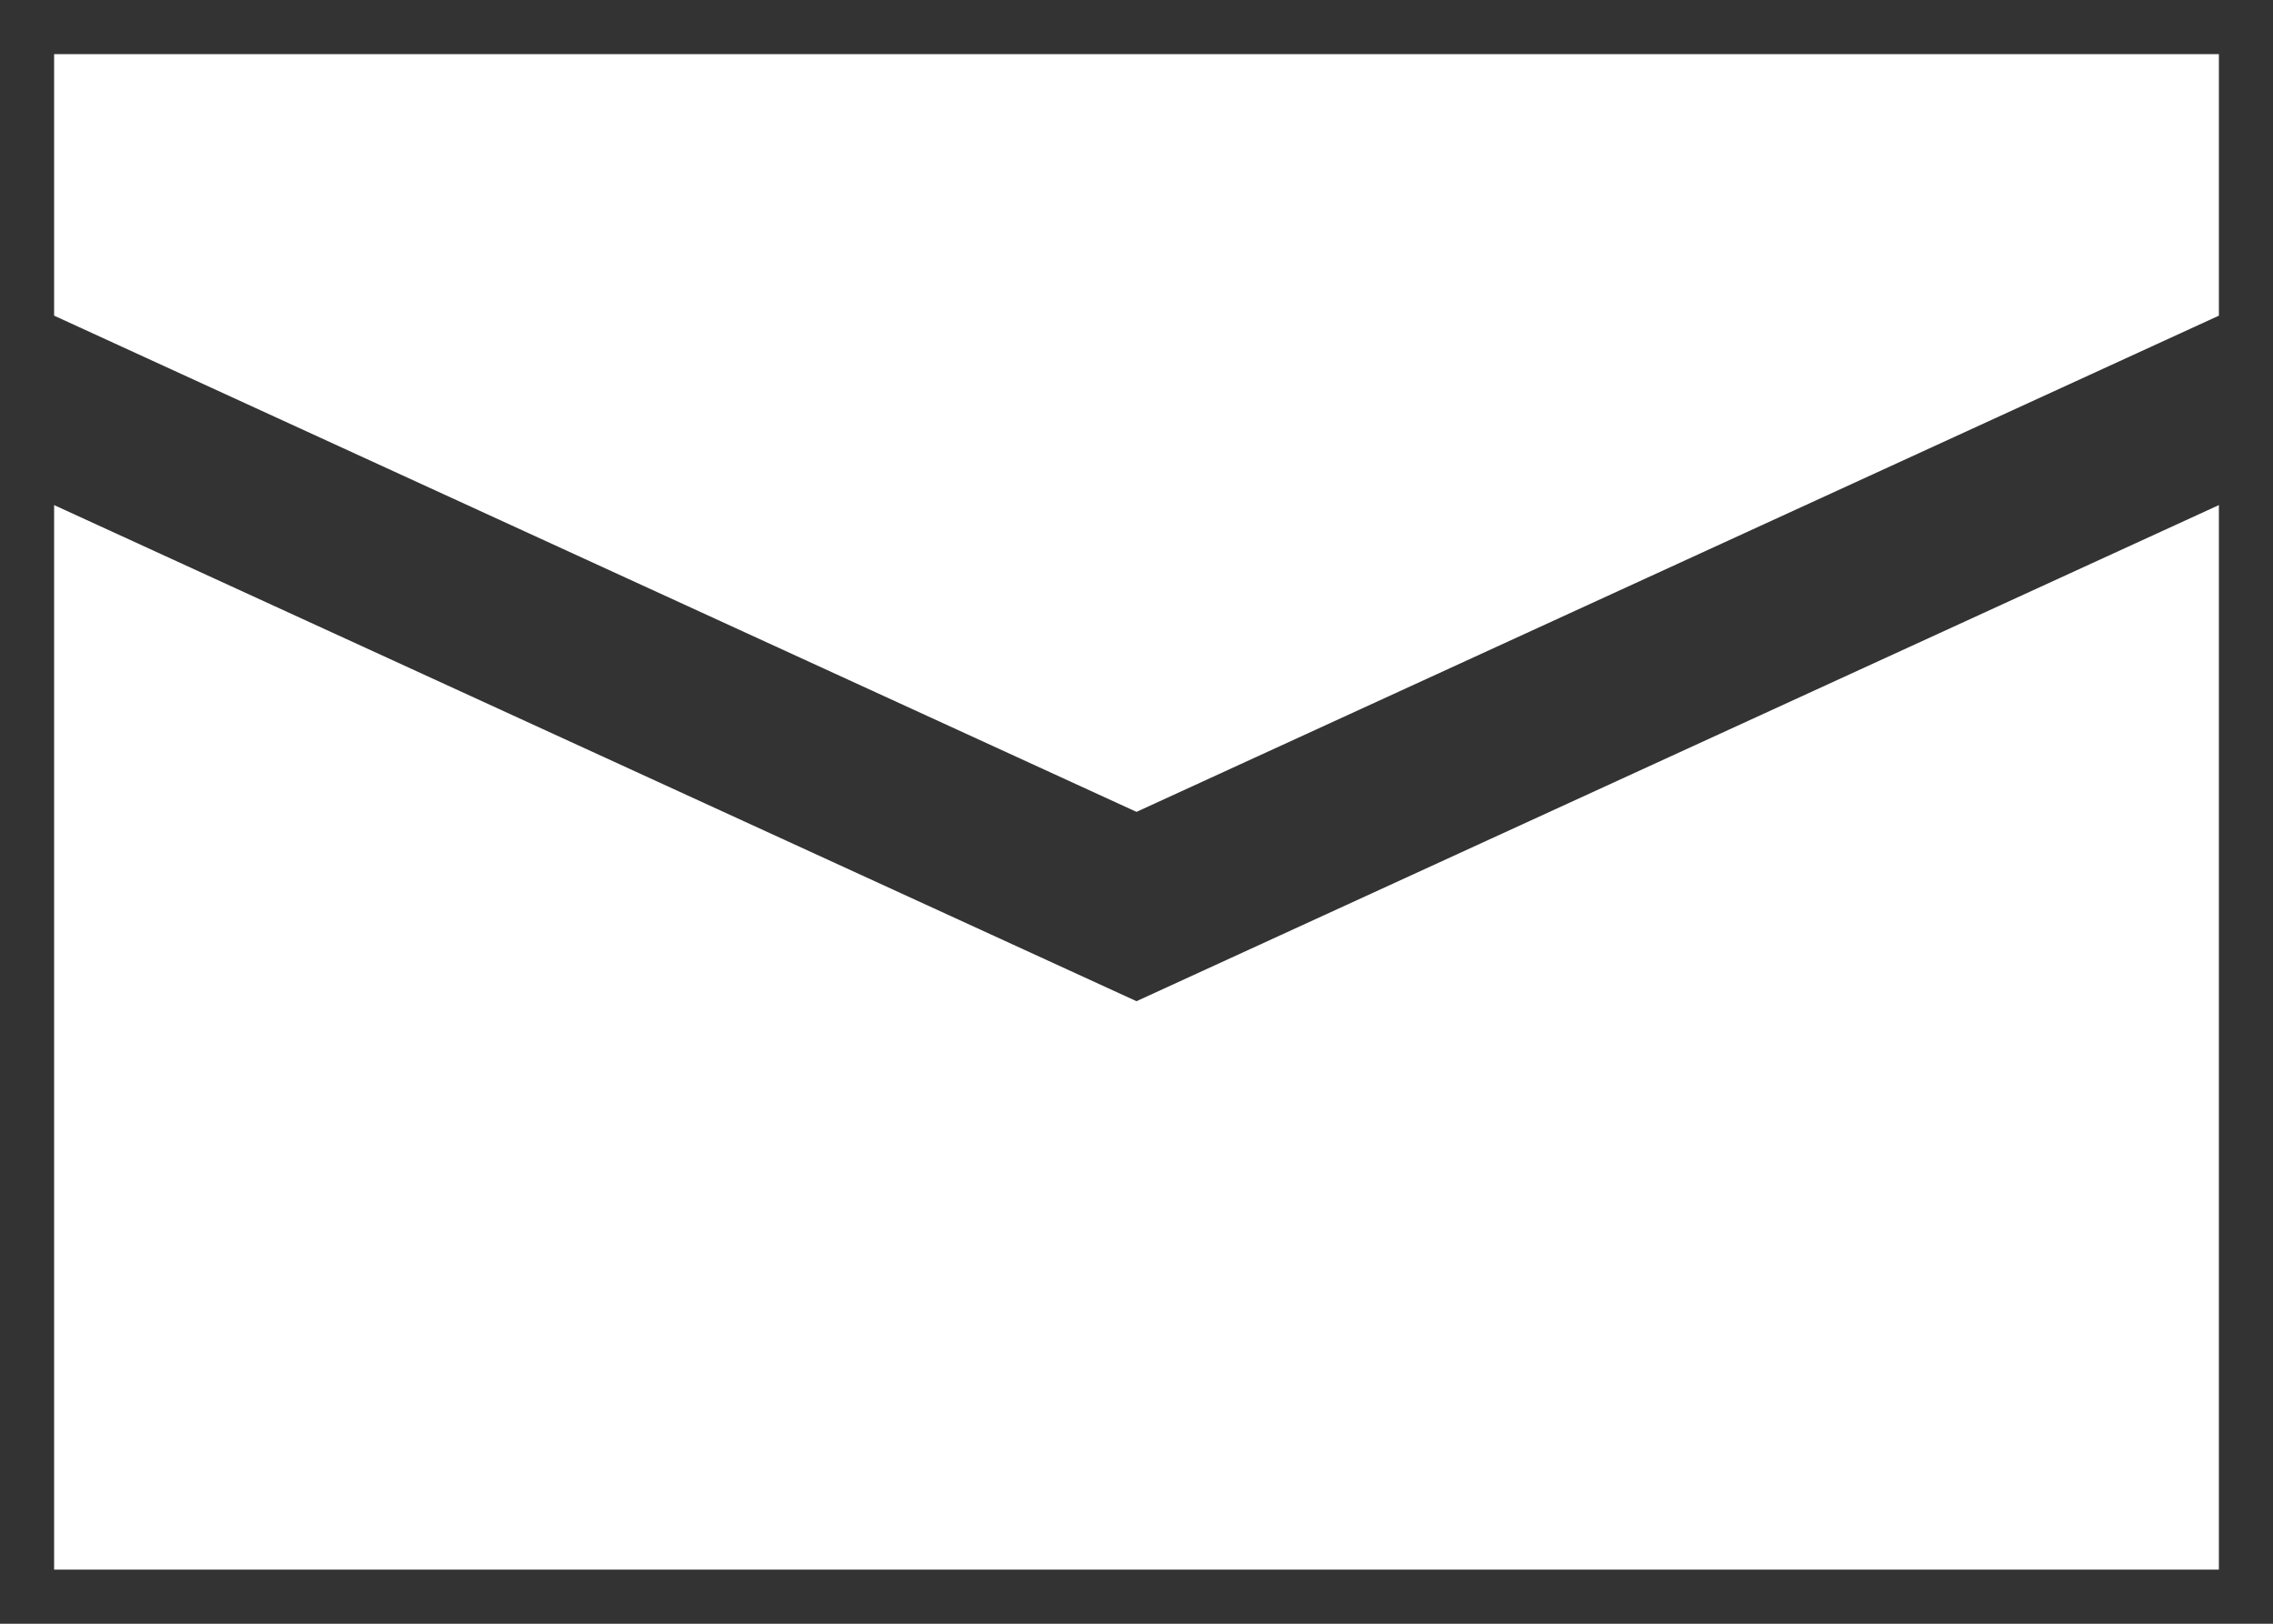 <svg xmlns="http://www.w3.org/2000/svg" width="21" height="15" viewBox="0 0 21 15"><rect x="0" y="0" width="21" height="15" fill="#333333" stroke="none"/><g id="mail" transform="translate(0.5 0.5)"><path id="合体_2" data-name="合体 2" d="M0,9.834V0L10,4.583,20,0V9.834Z" transform="translate(0 4.166)" fill="#fff" stroke="rgba(0,0,0,0)" stroke-miterlimit="10" stroke-width="1"/><path id="合体_3" data-name="合体 3" d="M0,2.416V0H20V2.416L10,7Z" transform="translate(0 0)" fill="#fff" stroke="rgba(0,0,0,0)" stroke-miterlimit="10" stroke-width="1"/></g></svg>